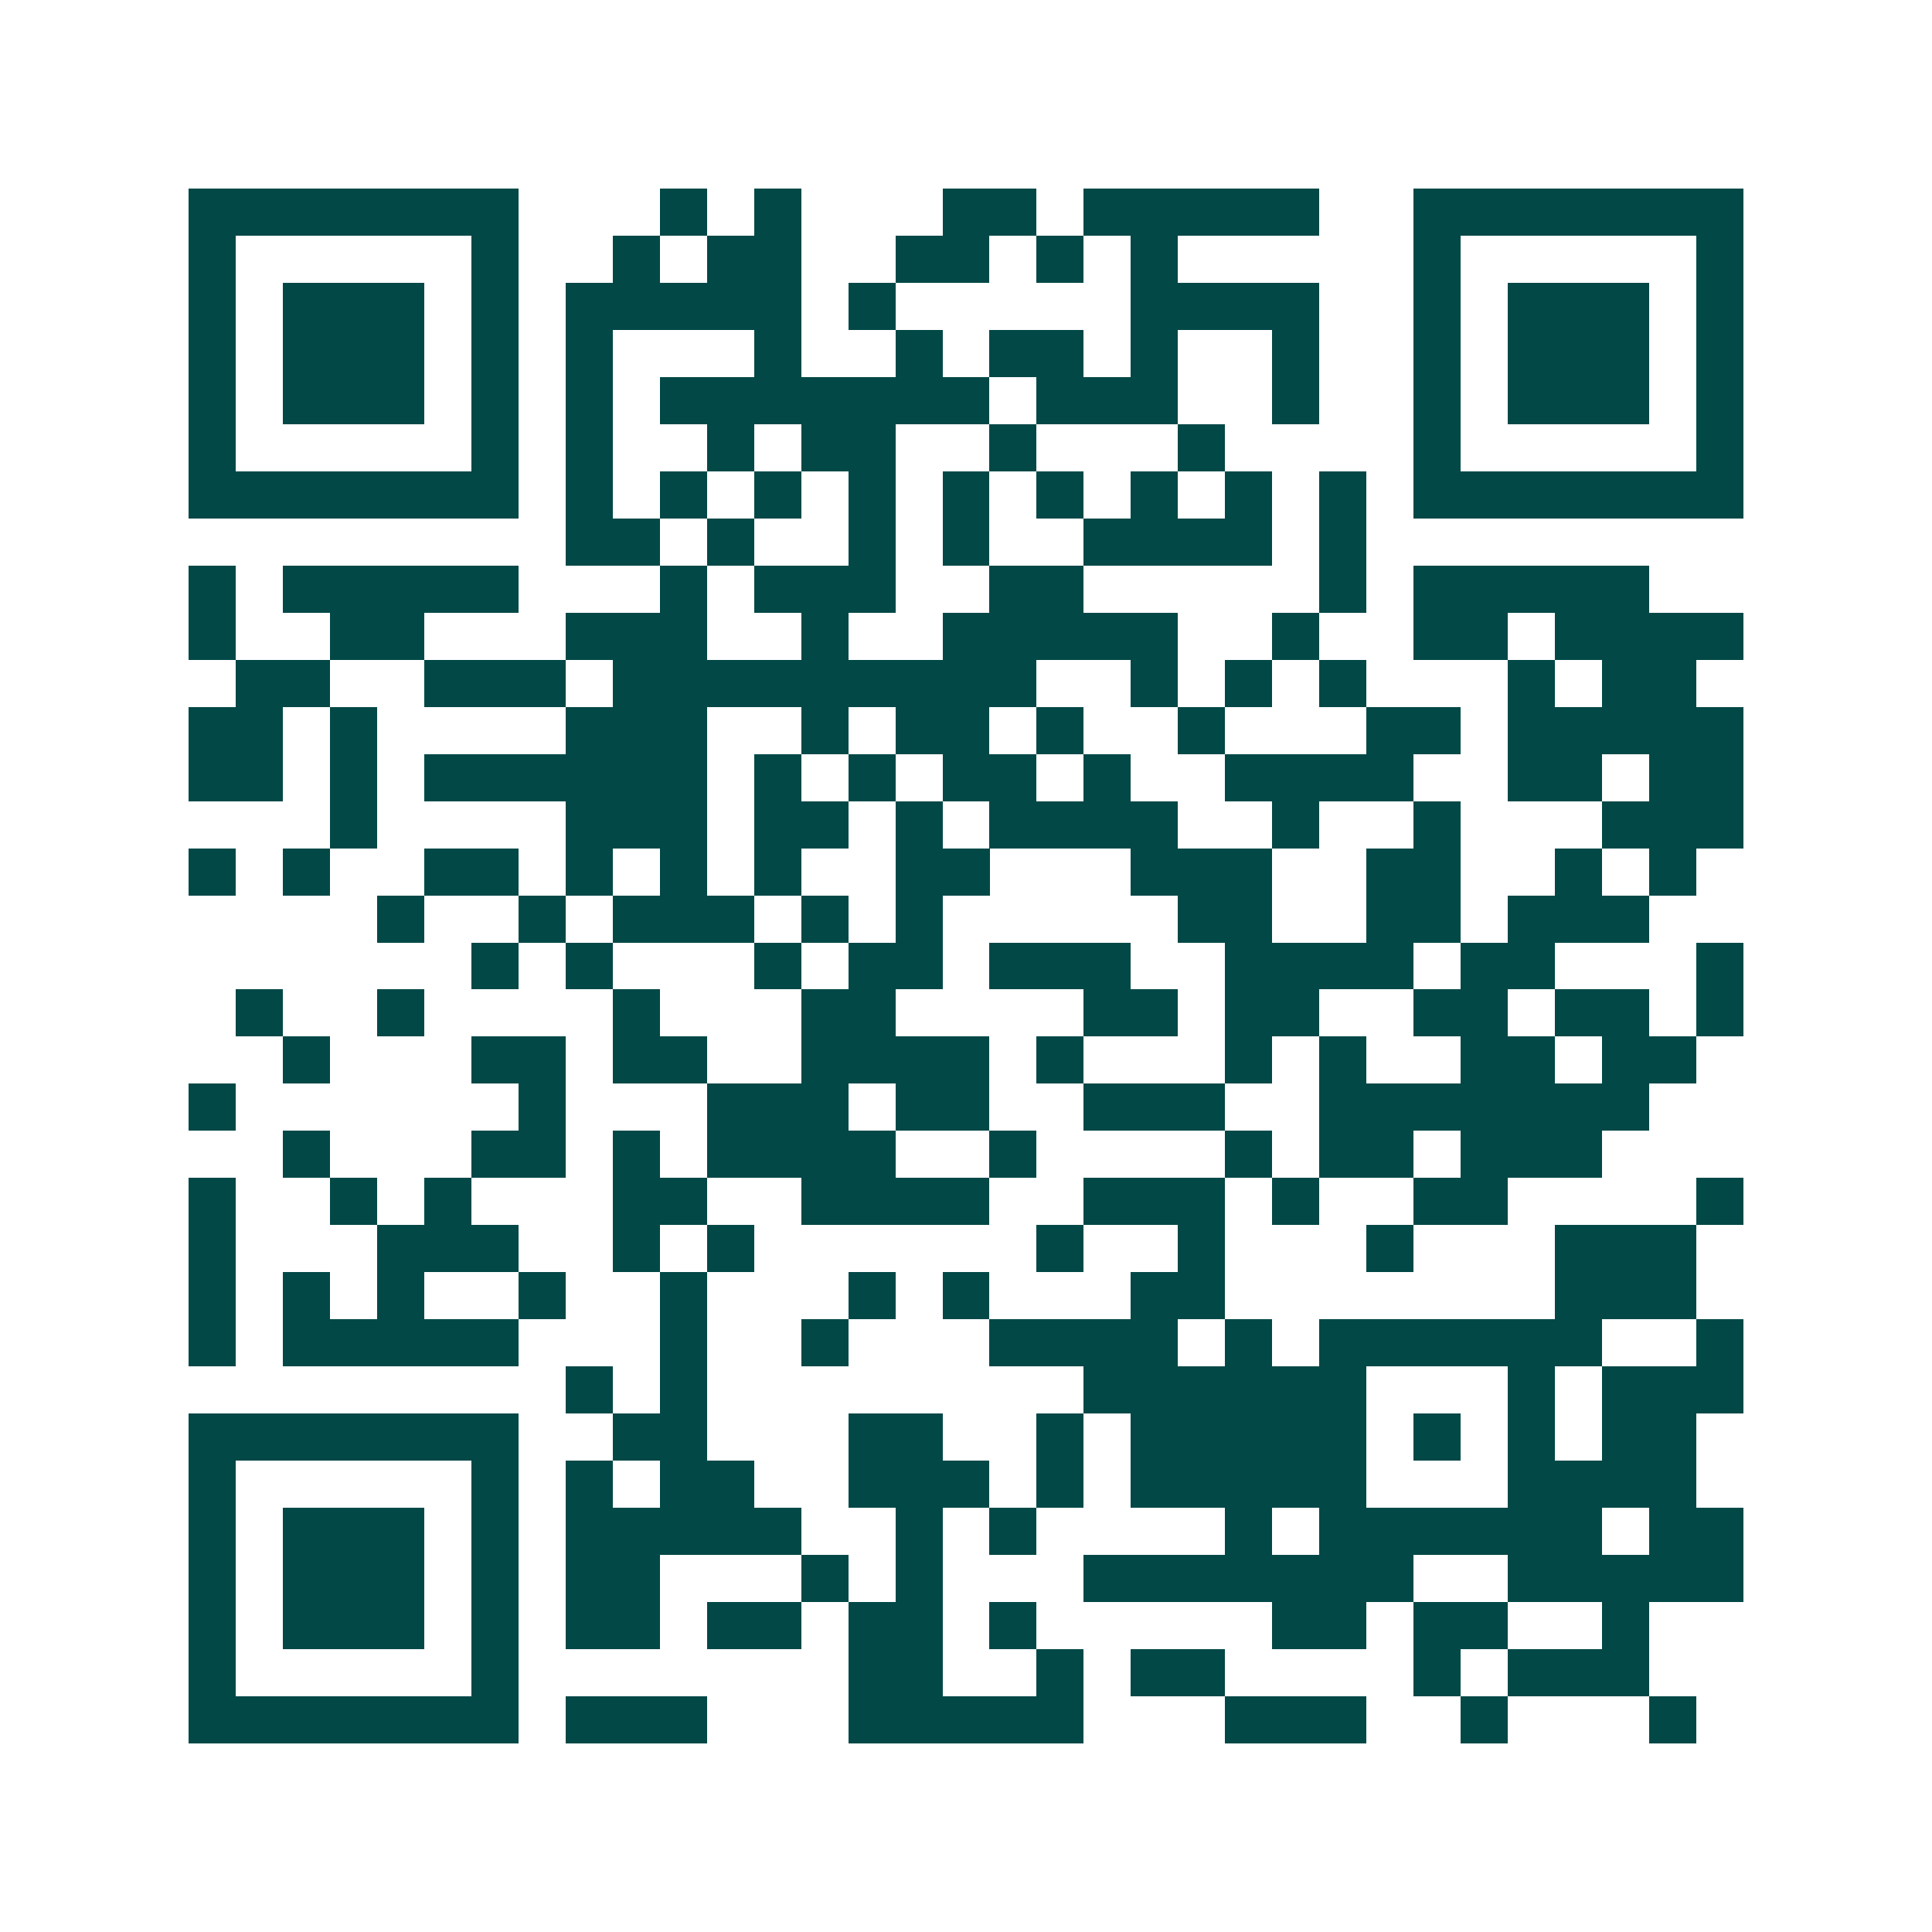 <svg xmlns="http://www.w3.org/2000/svg" width="200" height="200" viewBox="0 0 41 41" shape-rendering="crispEdges"><path fill="#ffffff" d="M0 0h41v41H0z"/><path stroke="#014847" d="M4 4.5h7m3 0h1m1 0h1m3 0h2m1 0h5m2 0h7M4 5.5h1m5 0h1m2 0h1m1 0h2m2 0h2m1 0h1m1 0h1m5 0h1m5 0h1M4 6.5h1m1 0h3m1 0h1m1 0h5m1 0h1m5 0h4m2 0h1m1 0h3m1 0h1M4 7.5h1m1 0h3m1 0h1m1 0h1m3 0h1m2 0h1m1 0h2m1 0h1m2 0h1m2 0h1m1 0h3m1 0h1M4 8.5h1m1 0h3m1 0h1m1 0h1m1 0h7m1 0h3m2 0h1m2 0h1m1 0h3m1 0h1M4 9.5h1m5 0h1m1 0h1m2 0h1m1 0h2m2 0h1m3 0h1m4 0h1m5 0h1M4 10.5h7m1 0h1m1 0h1m1 0h1m1 0h1m1 0h1m1 0h1m1 0h1m1 0h1m1 0h1m1 0h7M12 11.5h2m1 0h1m2 0h1m1 0h1m2 0h4m1 0h1M4 12.5h1m1 0h5m3 0h1m1 0h3m2 0h2m5 0h1m1 0h5M4 13.5h1m2 0h2m3 0h3m2 0h1m2 0h5m2 0h1m2 0h2m1 0h4M5 14.5h2m2 0h3m1 0h9m2 0h1m1 0h1m1 0h1m3 0h1m1 0h2M4 15.5h2m1 0h1m4 0h3m2 0h1m1 0h2m1 0h1m2 0h1m3 0h2m1 0h5M4 16.5h2m1 0h1m1 0h6m1 0h1m1 0h1m1 0h2m1 0h1m2 0h4m2 0h2m1 0h2M7 17.5h1m4 0h3m1 0h2m1 0h1m1 0h4m2 0h1m2 0h1m3 0h3M4 18.5h1m1 0h1m2 0h2m1 0h1m1 0h1m1 0h1m2 0h2m3 0h3m2 0h2m2 0h1m1 0h1M8 19.5h1m2 0h1m1 0h3m1 0h1m1 0h1m5 0h2m2 0h2m1 0h3M10 20.5h1m1 0h1m3 0h1m1 0h2m1 0h3m2 0h4m1 0h2m3 0h1M5 21.5h1m2 0h1m4 0h1m3 0h2m4 0h2m1 0h2m2 0h2m1 0h2m1 0h1M6 22.5h1m3 0h2m1 0h2m2 0h4m1 0h1m3 0h1m1 0h1m2 0h2m1 0h2M4 23.5h1m6 0h1m3 0h3m1 0h2m2 0h3m2 0h7M6 24.5h1m3 0h2m1 0h1m1 0h4m2 0h1m4 0h1m1 0h2m1 0h3M4 25.5h1m2 0h1m1 0h1m3 0h2m2 0h4m2 0h3m1 0h1m2 0h2m4 0h1M4 26.5h1m3 0h3m2 0h1m1 0h1m6 0h1m2 0h1m3 0h1m3 0h3M4 27.5h1m1 0h1m1 0h1m2 0h1m2 0h1m3 0h1m1 0h1m3 0h2m7 0h3M4 28.5h1m1 0h5m3 0h1m2 0h1m3 0h4m1 0h1m1 0h6m2 0h1M12 29.5h1m1 0h1m8 0h6m3 0h1m1 0h3M4 30.5h7m2 0h2m3 0h2m2 0h1m1 0h5m1 0h1m1 0h1m1 0h2M4 31.5h1m5 0h1m1 0h1m1 0h2m2 0h3m1 0h1m1 0h5m3 0h4M4 32.5h1m1 0h3m1 0h1m1 0h5m2 0h1m1 0h1m4 0h1m1 0h6m1 0h2M4 33.5h1m1 0h3m1 0h1m1 0h2m3 0h1m1 0h1m3 0h7m2 0h5M4 34.5h1m1 0h3m1 0h1m1 0h2m1 0h2m1 0h2m1 0h1m5 0h2m1 0h2m2 0h1M4 35.5h1m5 0h1m7 0h2m2 0h1m1 0h2m4 0h1m1 0h3M4 36.5h7m1 0h3m3 0h5m3 0h3m2 0h1m3 0h1"/></svg>
